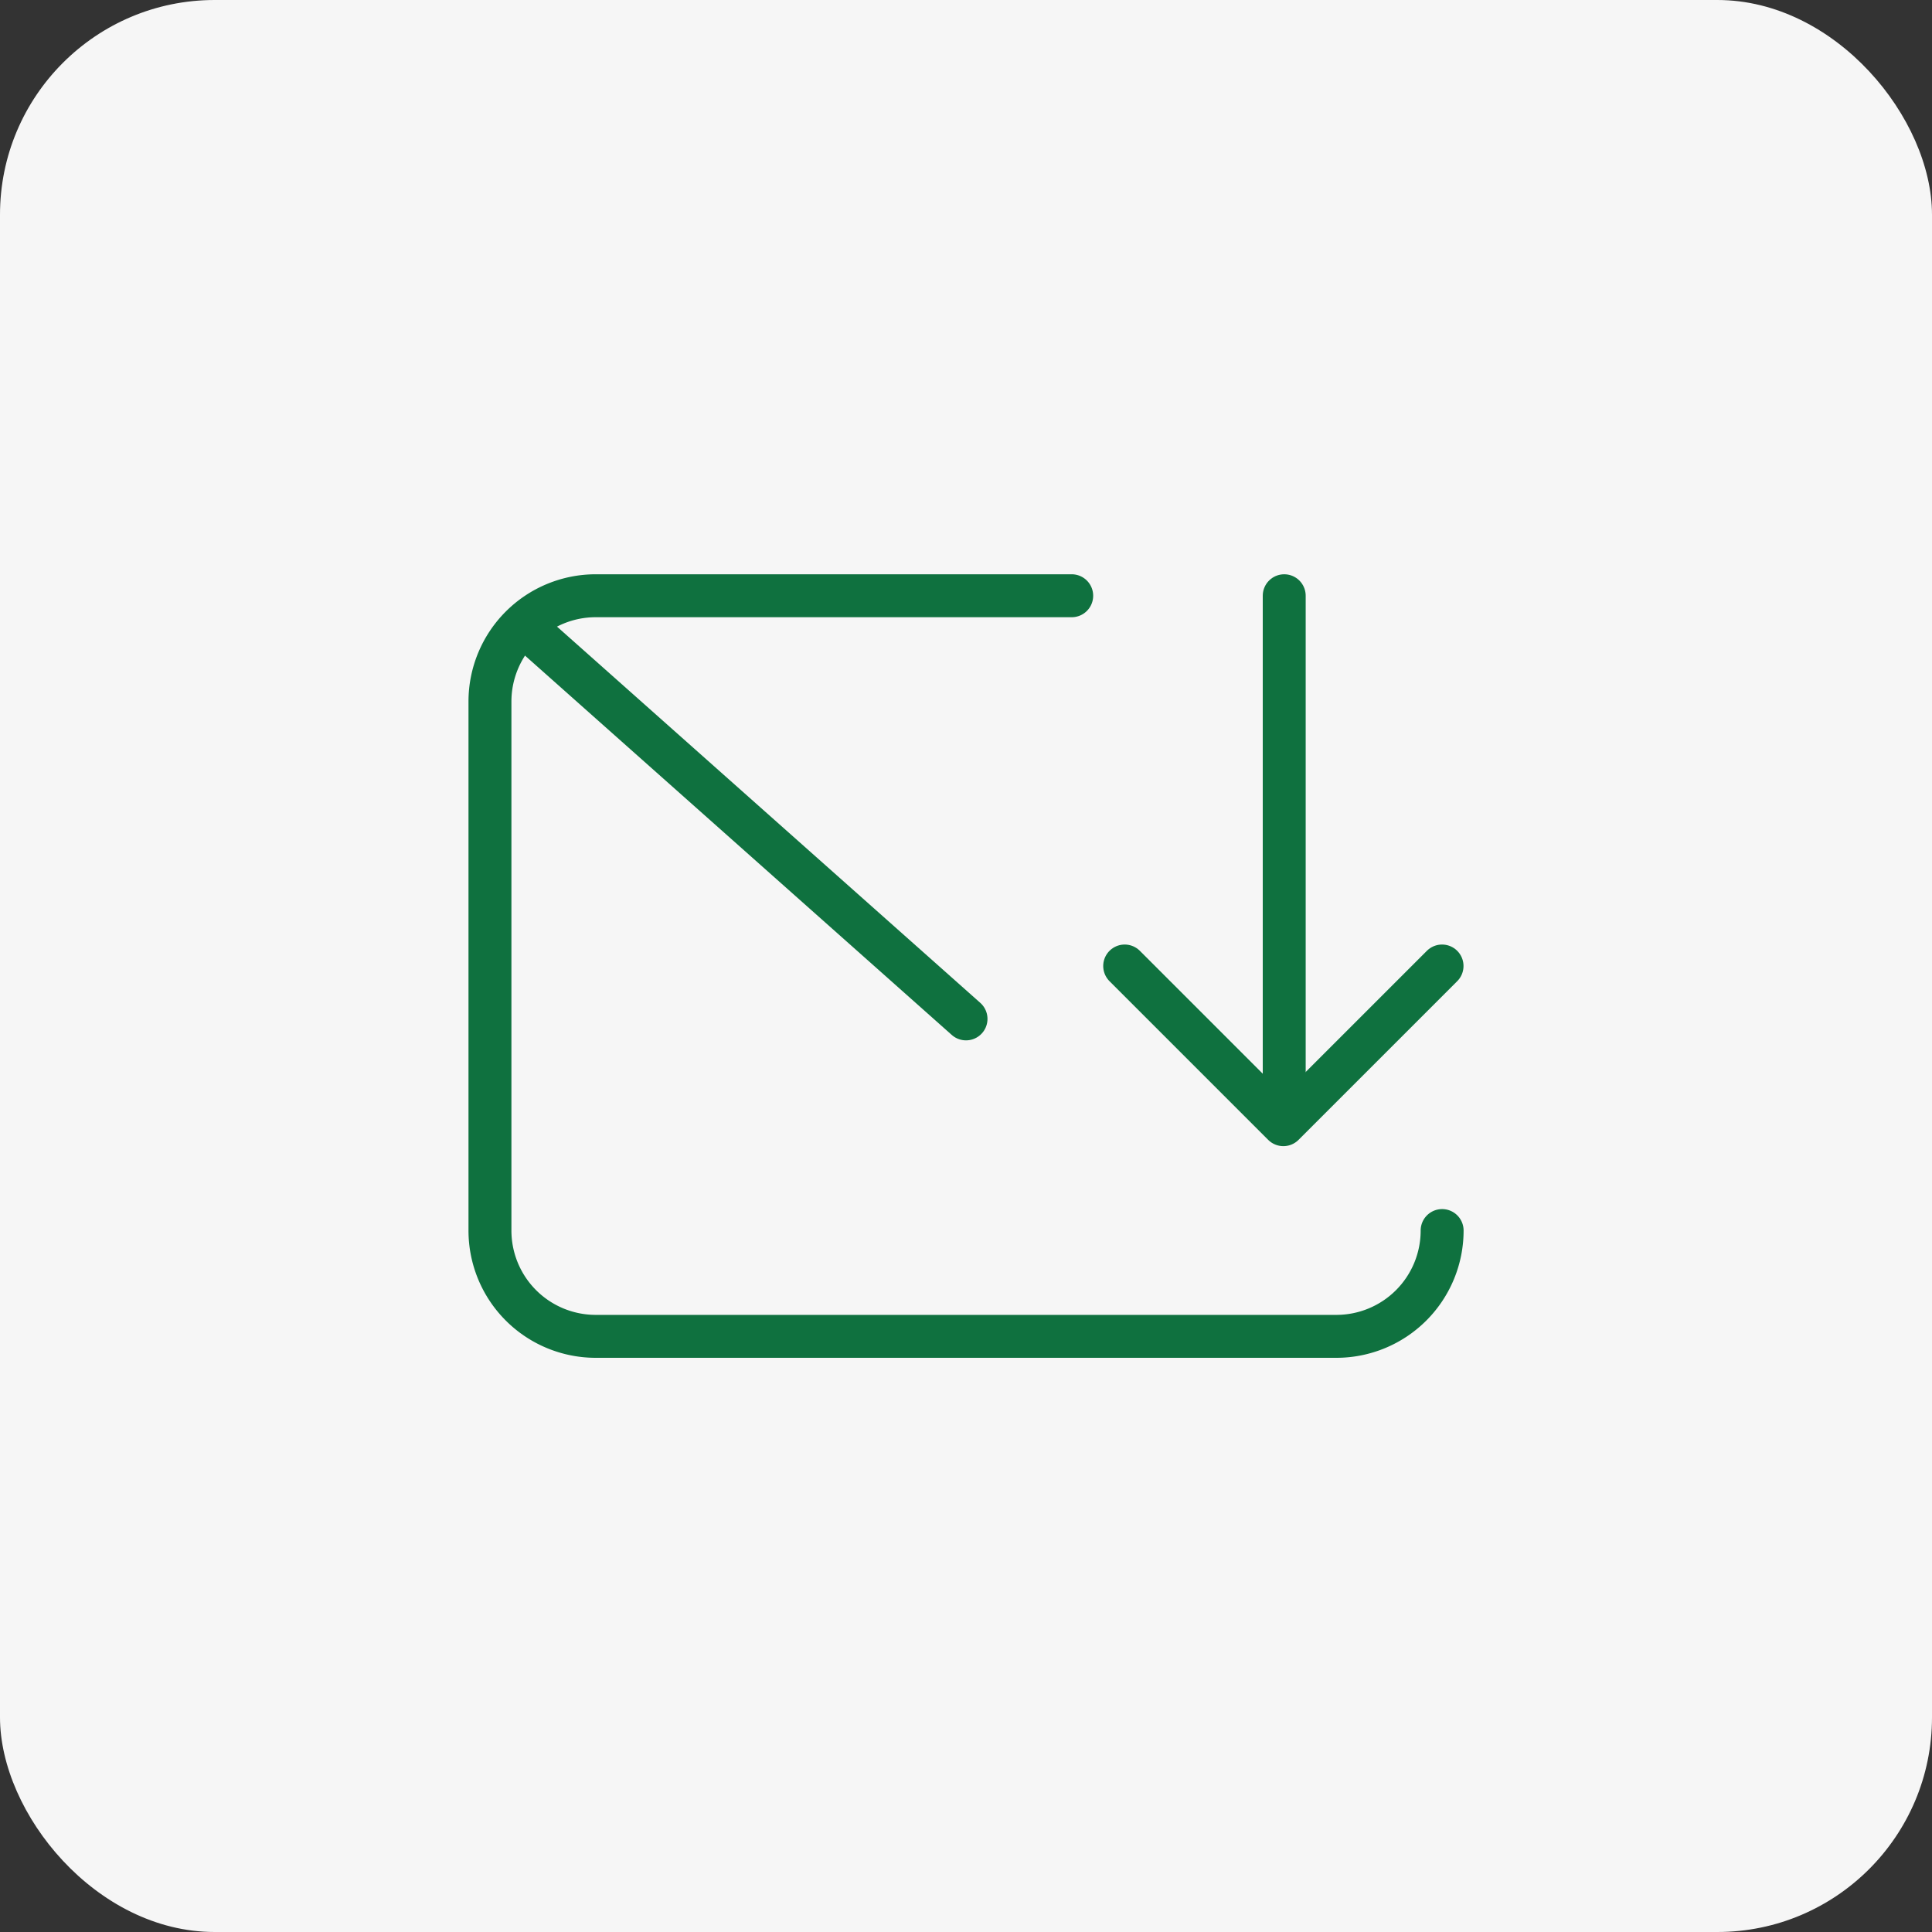 <svg xmlns="http://www.w3.org/2000/svg" width="90" height="90" viewBox="0 0 90 90"><rect x="0" y="0" width="90" height="90" fill="#333333" stroke="none"/><g id="Group_9834" data-name="Group 9834" transform="translate(14579 5842)"><rect id="videoframe_4067" width="90" height="90" rx="10" transform="translate(-14579 -5842)" fill="#f6f6f6"></rect><g id="Group_9762" data-name="Group 9762" transform="translate(-14978.176 -10148.248)"><path id="Path_9860" data-name="Path 9860" d="M28.1,1H5.928A4.928,4.928,0,0,0,1,5.928v24.64A4.928,4.928,0,0,0,5.928,35.5h34.5a4.928,4.928,0,0,0,4.928-4.928" transform="translate(421 4333)" fill="none" stroke="#0f713f" stroke-linecap="round" stroke-linejoin="round" stroke-width="2"></path><line id="Line_311" data-name="Line 311" y2="23" transform="translate(459 4334)" fill="none" stroke="#0f713f" stroke-linecap="round" stroke-linejoin="round" stroke-width="2"></line><path id="Path_9861" data-name="Path 9861" d="M25,15l7.392,7.392L39.784,15" transform="translate(426.568 4336.248)" fill="none" stroke="#0f713f" stroke-linecap="round" stroke-linejoin="round" stroke-width="2"></path><line id="Line_312" data-name="Line 312" x1="20.624" y1="18.332" transform="translate(423.553 4335.38)" fill="none" stroke="#0f713f" stroke-linecap="round" stroke-linejoin="round" stroke-width="2"></line></g></g></svg>